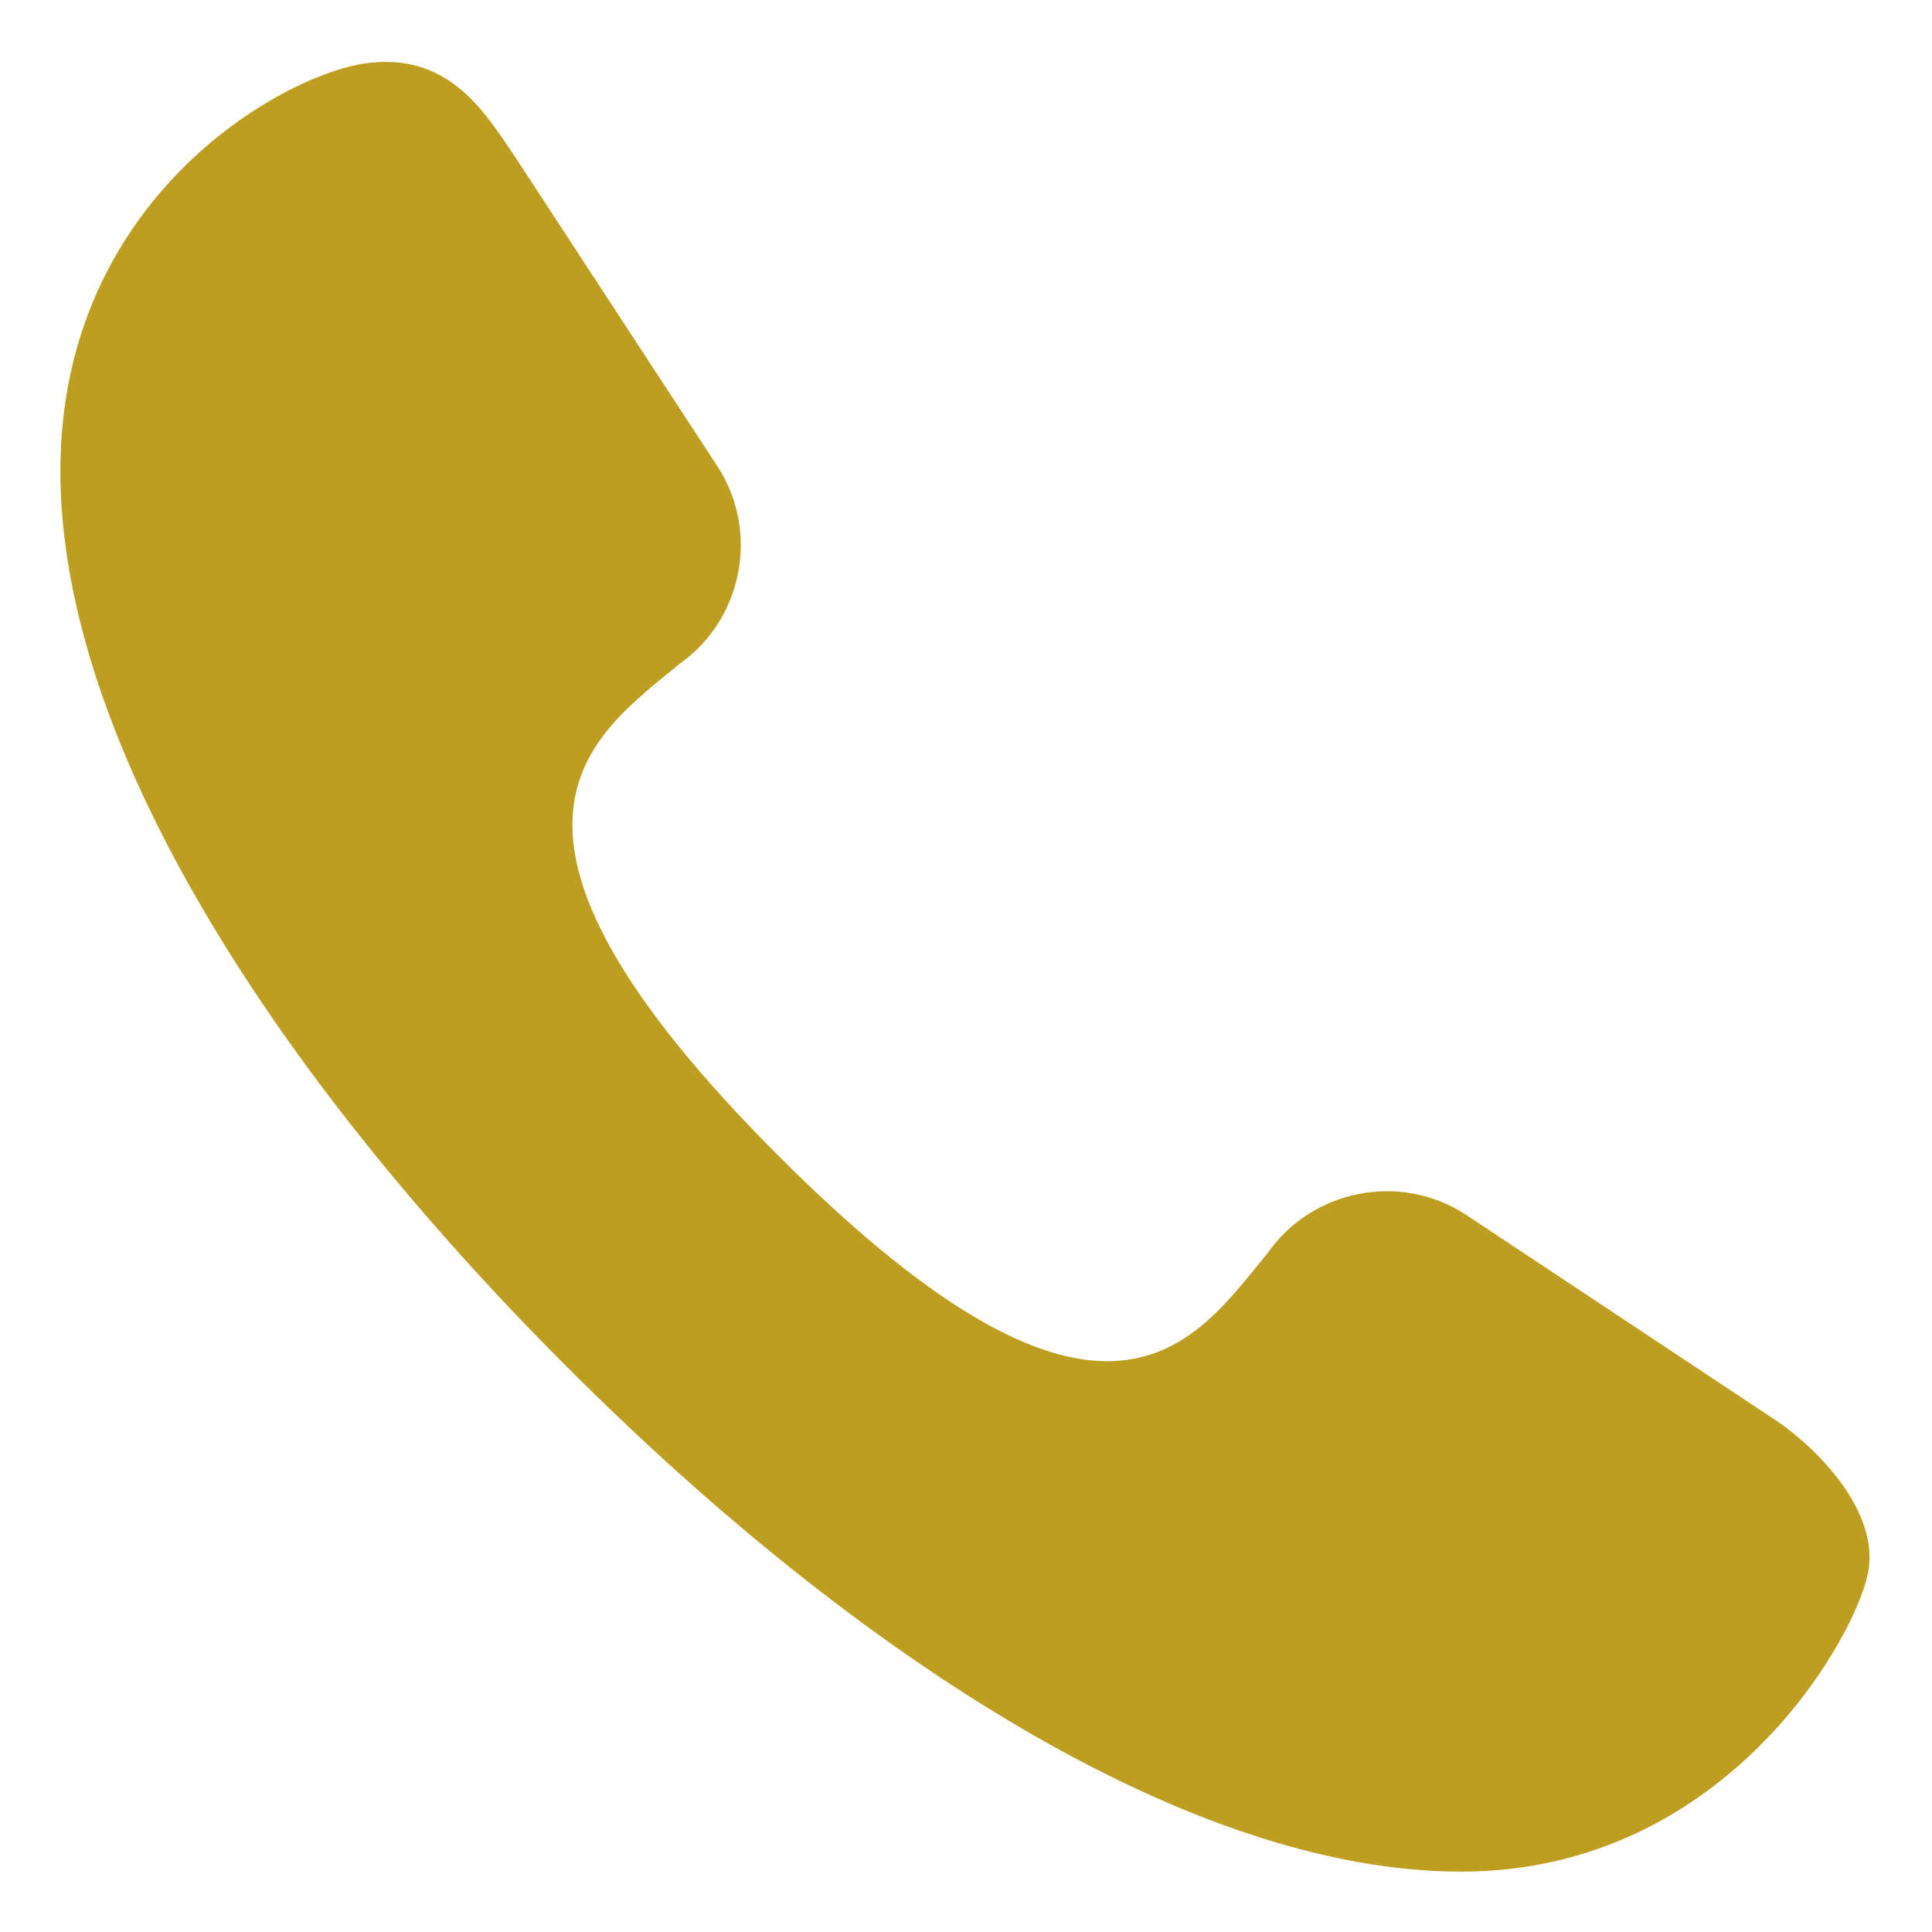 <?xml version="1.0" encoding="UTF-8" standalone="no"?><!DOCTYPE svg PUBLIC "-//W3C//DTD SVG 1.1//EN" "http://www.w3.org/Graphics/SVG/1.1/DTD/svg11.dtd"><svg width="100%" height="100%" viewBox="0 0 64 64" version="1.1" xmlns="http://www.w3.org/2000/svg" xmlns:xlink="http://www.w3.org/1999/xlink" xml:space="preserve" xmlns:serif="http://www.serif.com/" style="fill-rule:evenodd;clip-rule:evenodd;stroke-linejoin:round;stroke-miterlimit:2;"><path d="M48.5,40.2c-2.153,-1.364 -5.037,-0.788 -6.5,1.3c-2.4,2.9 -5.3,7.7 -16.2,-3.2c-10.9,-10.9 -6.2,-13.9 -3.3,-16.3c2.088,-1.463 2.664,-4.347 1.3,-6.5l-6.8,-10.4c-0.9,-1.3 -2.1,-3.4 -4.9,-3c-2.8,0.4 -10.1,4.5 -10.1,13.5c0,9 7.1,20 16.8,29.7c9.7,9.7 20.7,16.7 29.6,16.7c8.9,0 13.2,-8 13.5,-10c0.3,-2 -1.7,-4 -3,-4.9l-10.4,-6.9Z" style="fill:#be9e21;fill-rule:nonzero;"/></svg>